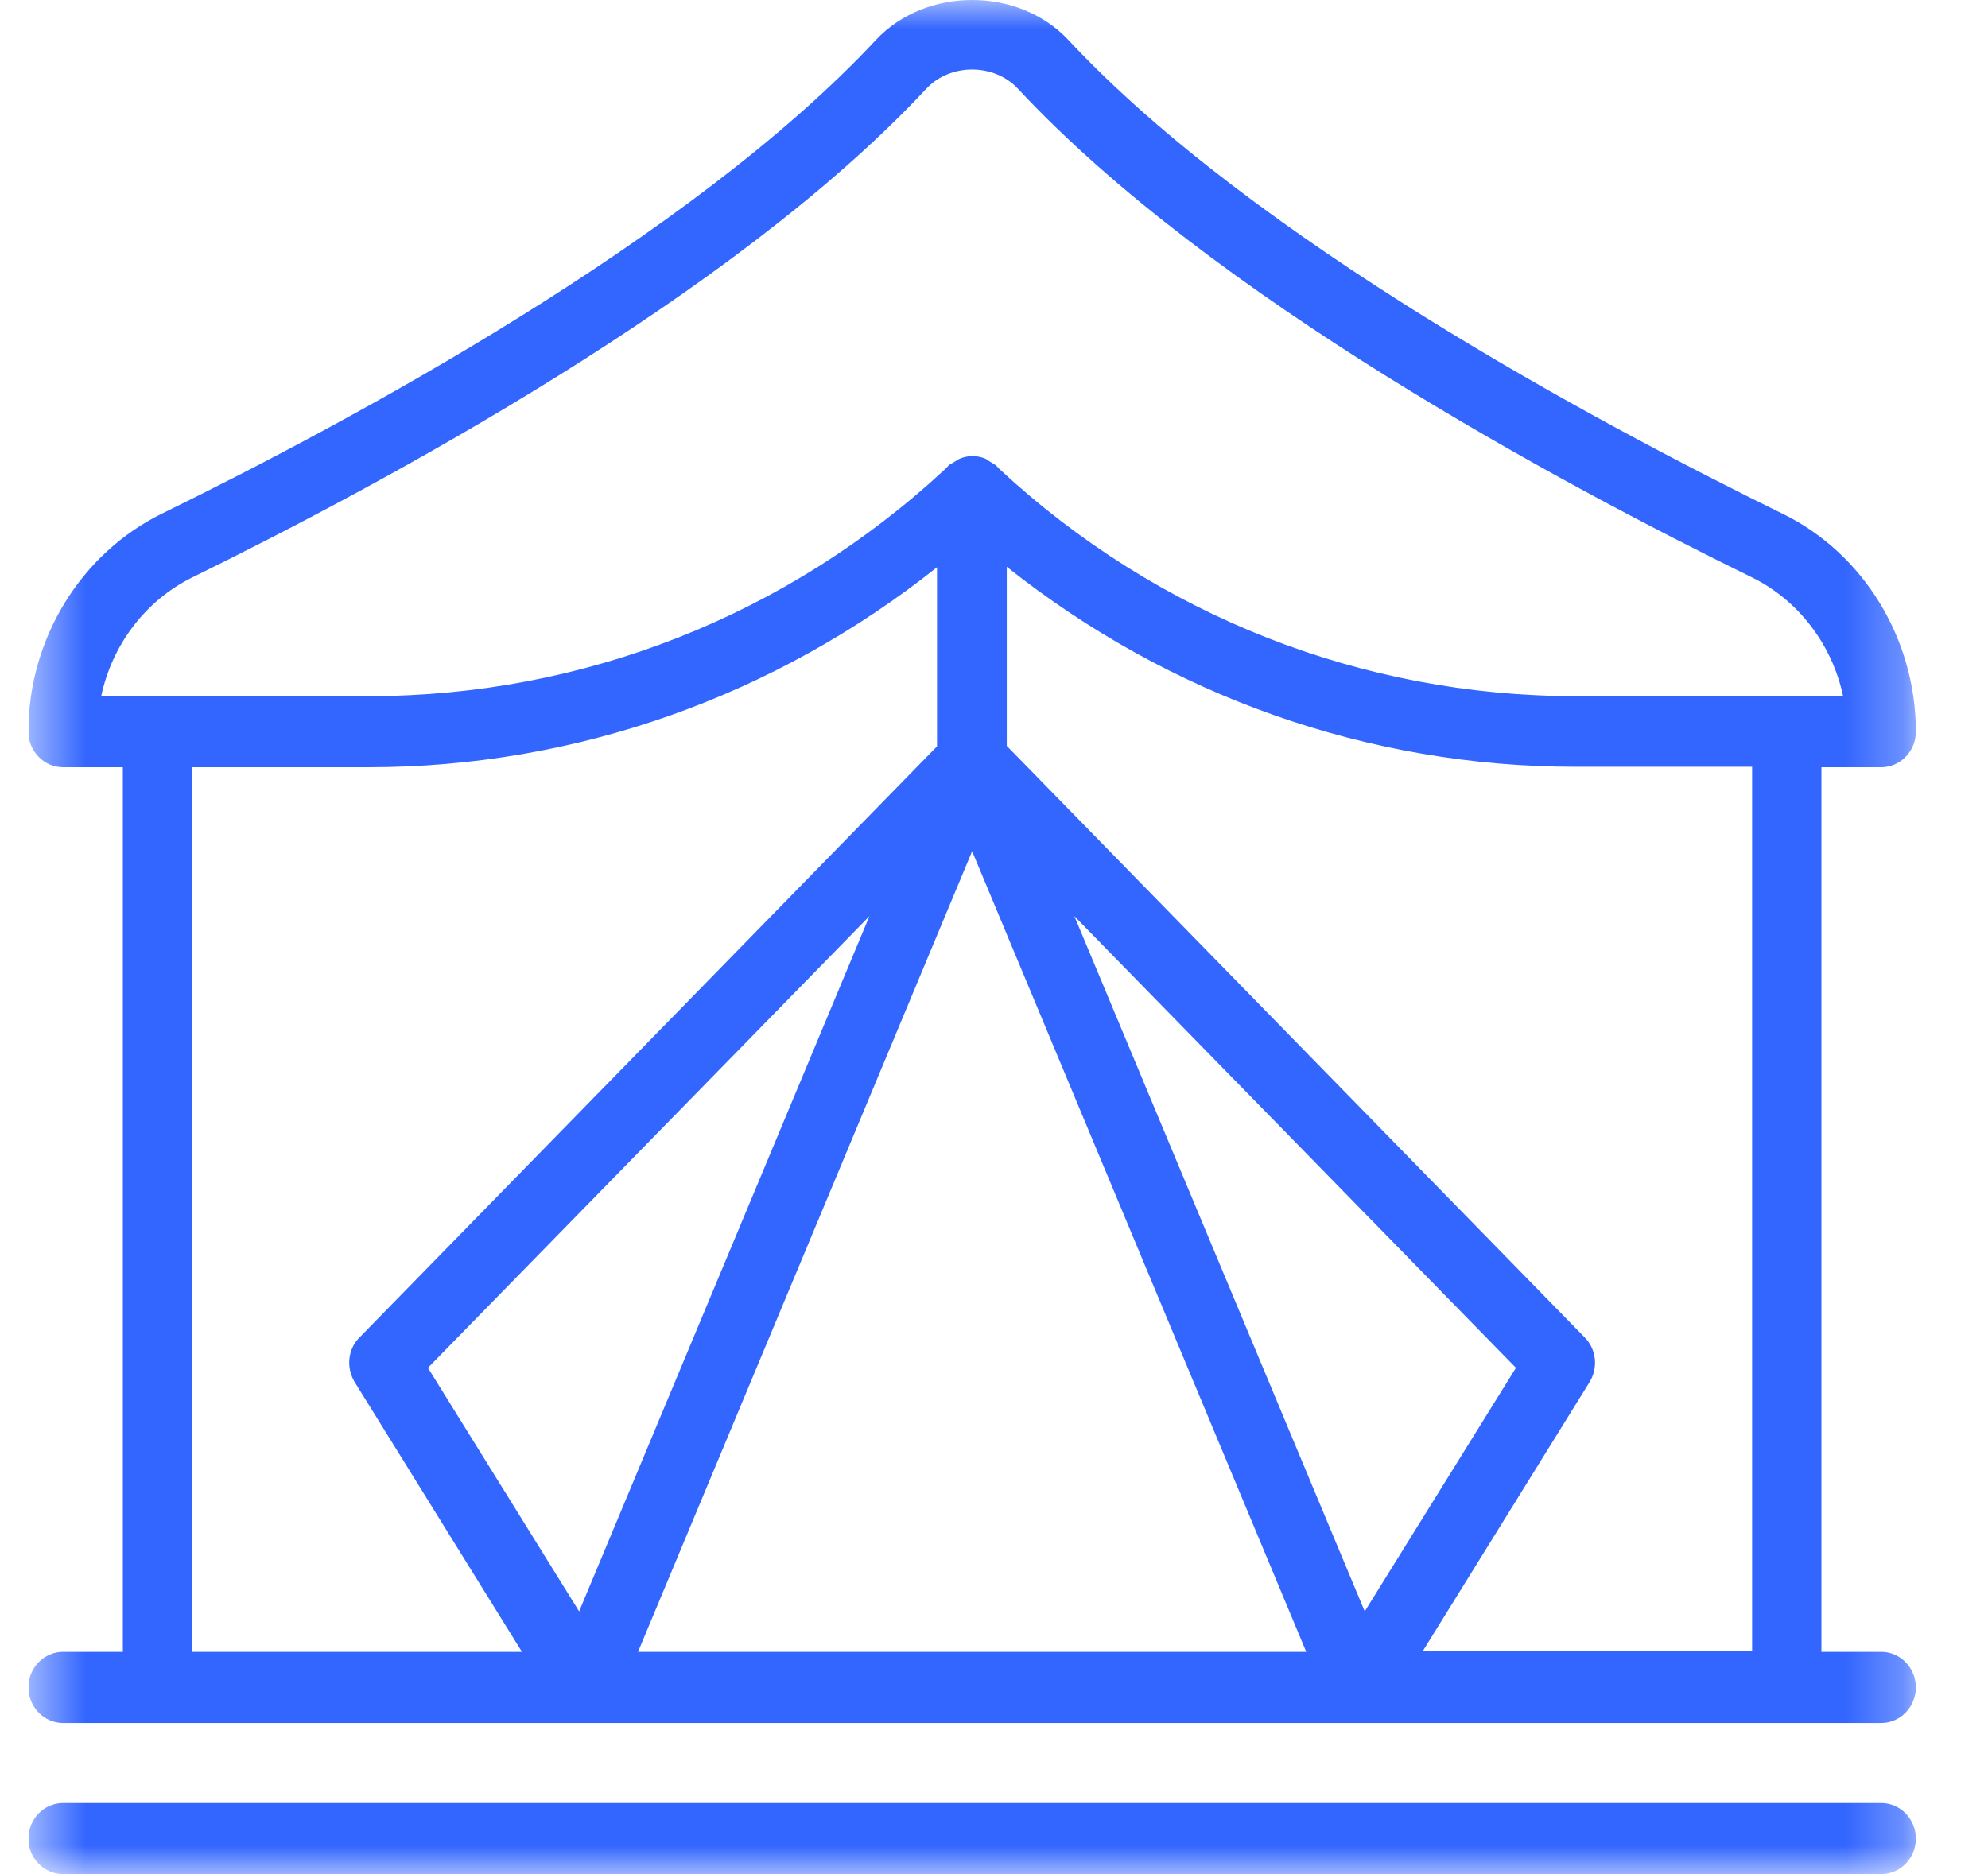 <svg width="35" height="33" viewBox="0 0 35 33" fill="none" xmlns="http://www.w3.org/2000/svg">
<g clip-path="url(#clip0_1112_1259)">
<mask id="mask0_1112_1259" style="mask-type:luminance" maskUnits="userSpaceOnUse" x="0" y="0" width="34" height="33">
<path d="M33.73 0H0.5V33H33.73V0Z" fill="white"/>
</mask>
<g mask="url(#mask0_1112_1259)">
<path d="M33.12 29.086H32.067V13.51H33.12C33.456 13.51 33.73 13.228 33.73 12.884C33.73 11.248 32.807 9.737 31.373 9.041C28.085 7.428 22.074 4.203 18.809 0.704C17.931 -0.235 16.299 -0.235 15.421 0.704C12.156 4.203 6.153 7.428 2.857 9.041C1.423 9.745 0.5 11.248 0.5 12.884C0.5 13.228 0.775 13.51 1.11 13.51H2.163V29.086H1.11C0.775 29.086 0.5 29.368 0.5 29.712C0.5 30.057 0.775 30.339 1.11 30.339H33.12C33.456 30.339 33.73 30.057 33.73 29.712C33.73 29.368 33.456 29.086 33.12 29.086ZM3.384 10.168C6.748 8.516 12.904 5.213 16.306 1.565C16.726 1.111 17.504 1.111 17.924 1.565C21.319 5.213 27.475 8.516 30.847 10.168C31.671 10.575 32.258 11.357 32.449 12.258H27.742C23.981 12.258 20.38 10.841 17.603 8.266L17.535 8.195C17.535 8.195 17.466 8.148 17.436 8.133C17.405 8.117 17.382 8.093 17.352 8.078C17.275 8.046 17.199 8.031 17.123 8.031C17.046 8.031 16.97 8.046 16.894 8.078C16.863 8.093 16.833 8.117 16.802 8.133C16.772 8.156 16.734 8.164 16.703 8.195L16.634 8.266C13.858 10.841 10.265 12.258 6.496 12.258H1.782C1.972 11.357 2.56 10.575 3.384 10.168ZM22.997 29.086H11.233L17.115 14.989L22.997 29.086ZM18.915 16.132L26.689 24.085L24.027 28.374L18.915 16.132ZM10.196 28.374L7.534 24.085L15.307 16.132L10.196 28.374ZM3.384 13.51H6.488C10.143 13.51 13.644 12.258 16.497 9.988V13.142L6.328 23.552C6.122 23.756 6.092 24.085 6.244 24.335L9.189 29.086H3.384V13.51ZM25.041 29.086L27.986 24.335C28.138 24.085 28.108 23.764 27.902 23.552L17.725 13.134V9.98C20.578 12.25 24.08 13.502 27.742 13.502H30.847V29.078H25.034L25.041 29.086Z" fill="#3366FF"/>
<path d="M33.12 31.748H1.11C0.775 31.748 0.5 32.03 0.5 32.374C0.5 32.719 0.775 33 1.11 33H33.12C33.456 33 33.73 32.719 33.73 32.374C33.73 32.03 33.456 31.748 33.12 31.748Z" fill="#3366FF"/>
</g>
</g>
<defs>
<clipPath id="clip0_1112_1259">
<rect width="34" height="33" fill="white" transform="translate(0.5)"/>
</clipPath>
</defs>
</svg>

